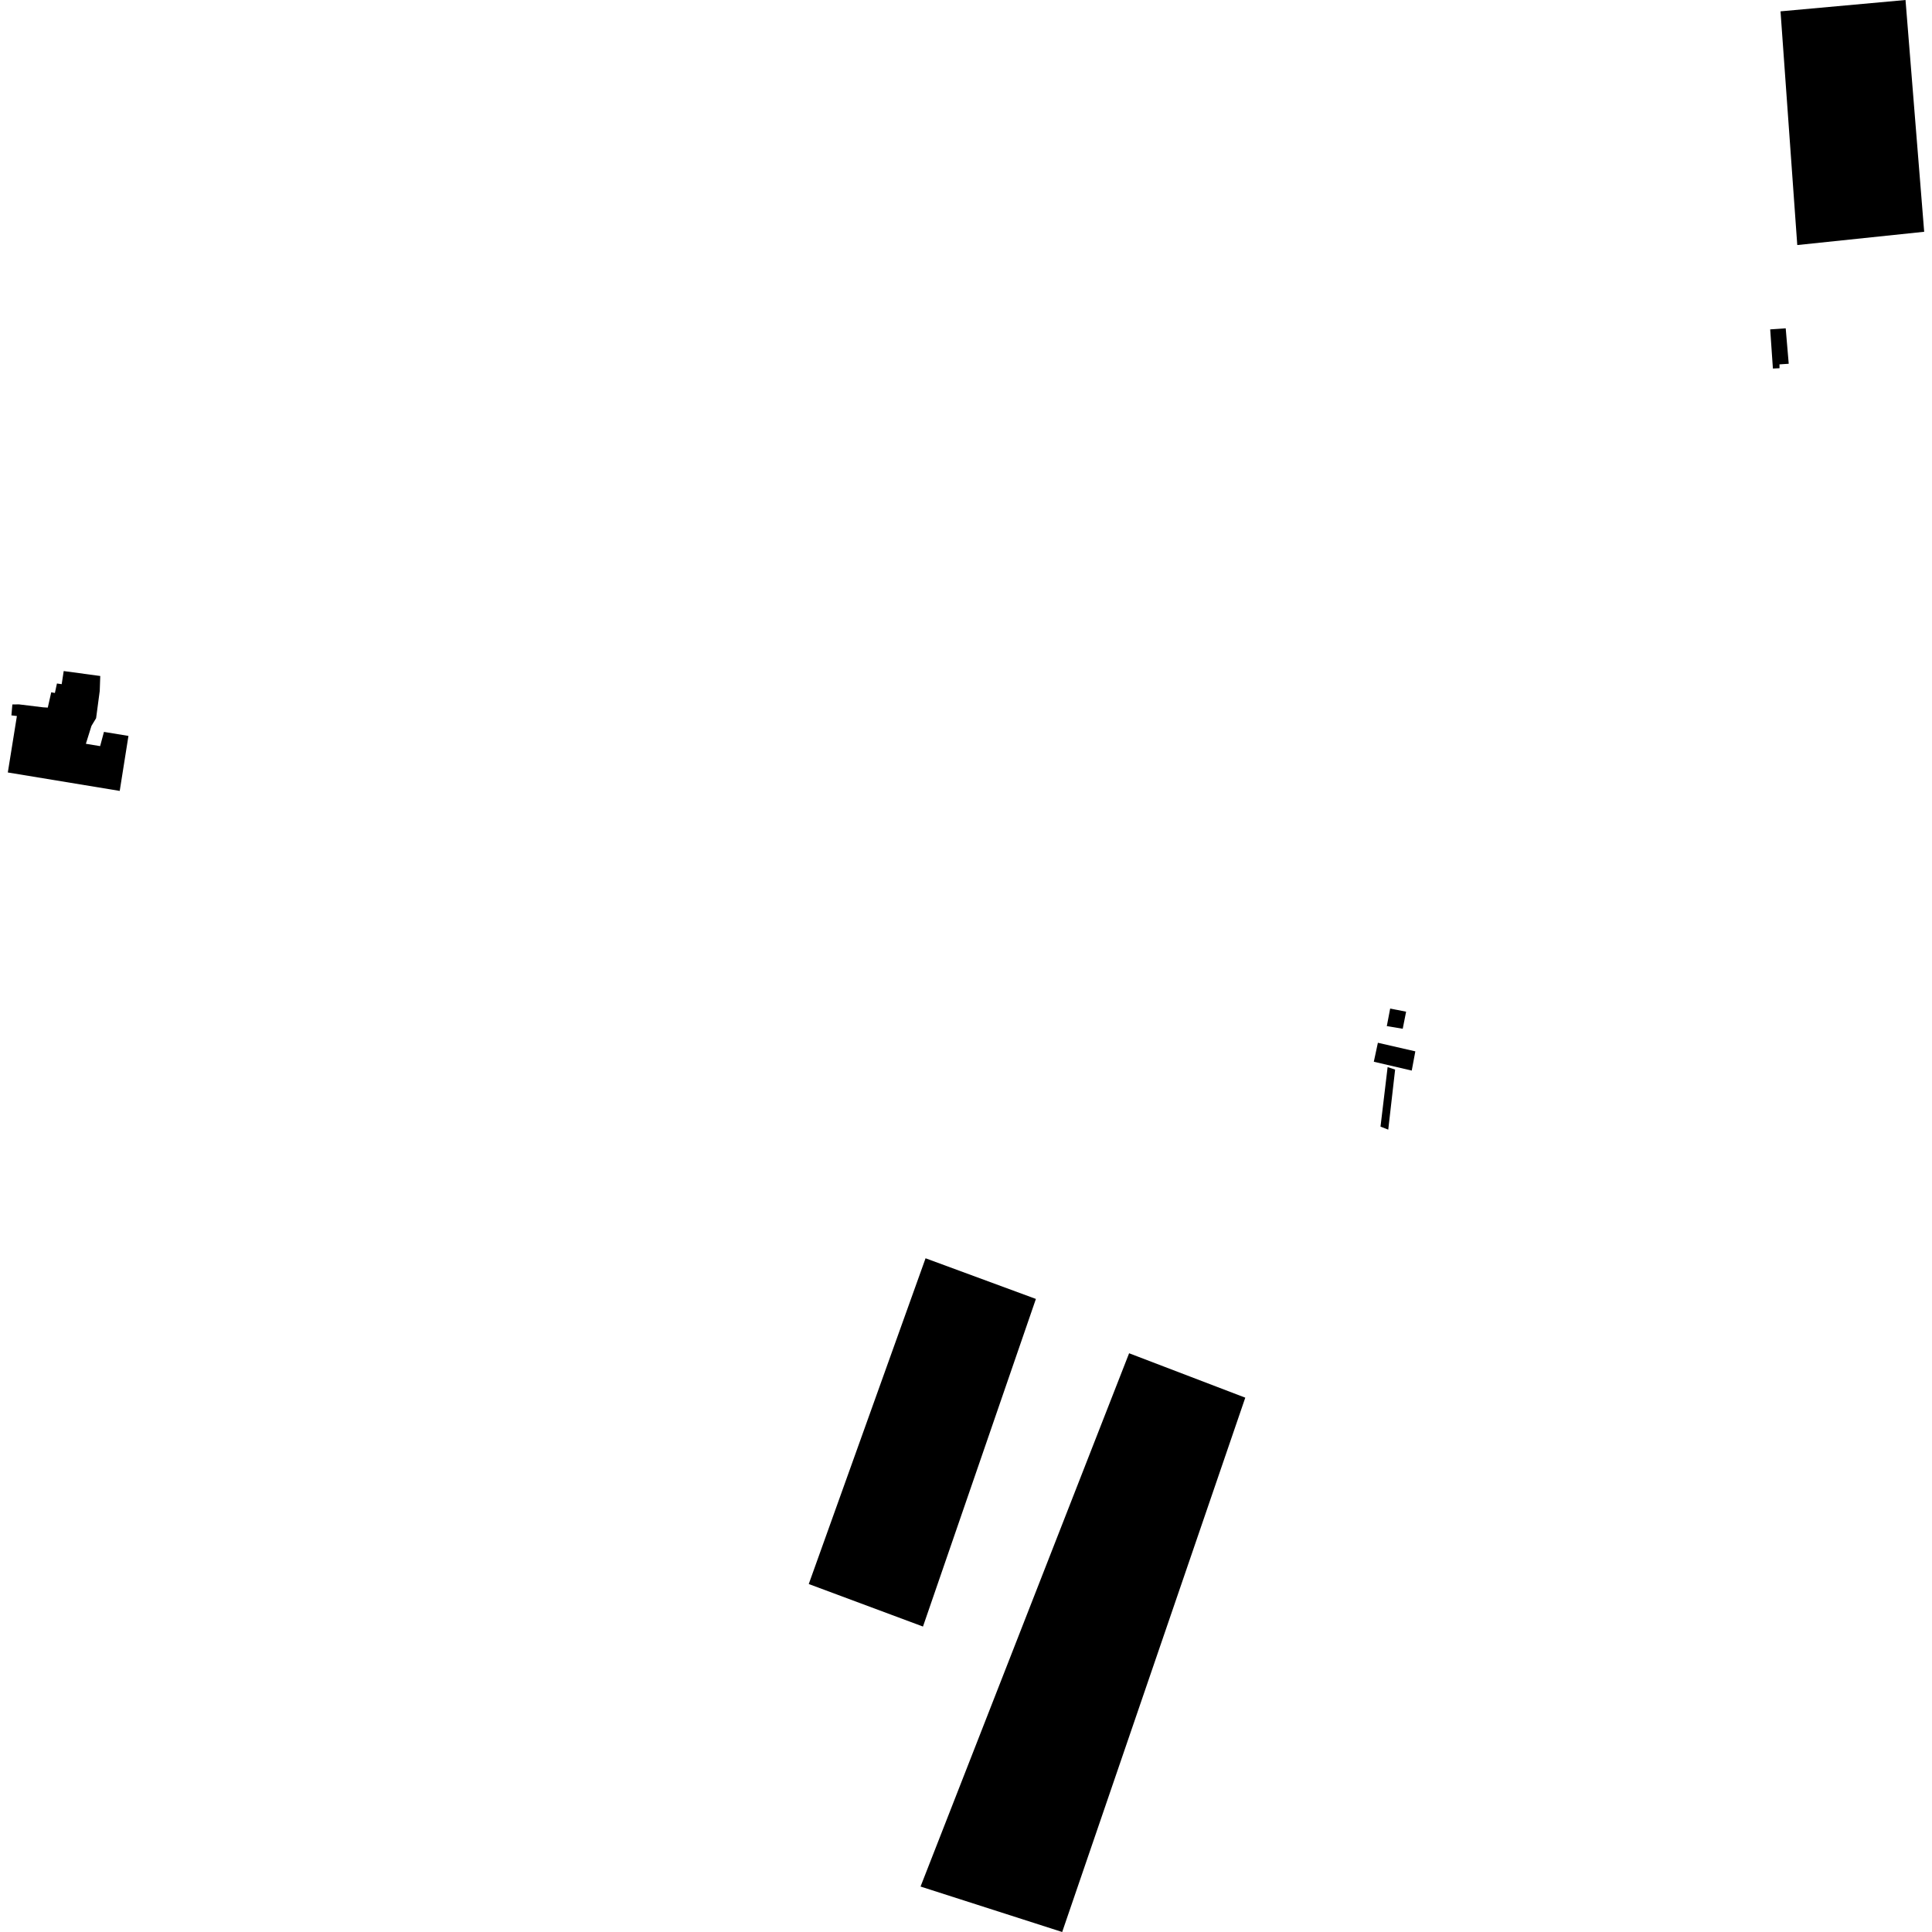 <?xml version="1.0" encoding="utf-8" standalone="no"?>
<!DOCTYPE svg PUBLIC "-//W3C//DTD SVG 1.1//EN"
  "http://www.w3.org/Graphics/SVG/1.1/DTD/svg11.dtd">
<!-- Created with matplotlib (https://matplotlib.org/) -->
<svg height="288pt" version="1.1" viewBox="0 0 288 288" width="288pt" xmlns="http://www.w3.org/2000/svg" xmlns:xlink="http://www.w3.org/1999/xlink">
 <defs>
  <style type="text/css">
*{stroke-linecap:butt;stroke-linejoin:round;}
  </style>
 </defs>
 <g id="figure_1">
  <g id="patch_1">
   <path d="M 0 288 
L 288 288 
L 288 0 
L 0 0 
z
" style="fill:none;opacity:0;"/>
  </g>
  <g id="axes_1">
   <g id="PatchCollection_1">
    <path clip-path="url(#p3057abeefb)" d="M 265.419 1.691 
L 284.052 0 
L 286.834 34.55 
L 267.916 36.529 
L 265.419 1.691 
"/>
    <path clip-path="url(#p3057abeefb)" d="M 168.314 201.728 
L 185.632 208.348 
L 158.338 288 
L 137.224 281.224 
L 168.314 201.728 
"/>
    <path clip-path="url(#p3057abeefb)" d="M 137.587 242.467 
L 154.42 193.63 
L 137.972 187.569 
L 120.56 236.128 
L 137.587 242.467 
"/>
    <path clip-path="url(#p3057abeefb)" d="M 263.88 49.101 
L 266.192 48.943 
L 266.642 54.227 
L 265.262 54.317 
L 265.271 54.889 
L 264.284 54.938 
L 263.88 49.101 
"/>
    <path clip-path="url(#p3057abeefb)" d="M 205.79 167.945 
L 206.944 168.394 
L 207.968 159.446 
L 206.85 159.069 
L 205.79 167.945 
"/>
    <path clip-path="url(#p3057abeefb)" d="M 210.447 159.59 
L 204.792 158.273 
L 205.4 155.444 
L 210.981 156.723 
L 210.447 159.59 
"/>
    <path clip-path="url(#p3057abeefb)" d="M 206.729 152.96 
L 209.103 153.355 
L 209.606 150.811 
L 207.231 150.344 
L 206.729 152.96 
"/>
    <path clip-path="url(#p3057abeefb)" d="M 1.166 115.15 
L 2.519 106.737 
L 1.702 106.64 
L 1.842 105.013 
L 2.822 105 
L 6.417 105.438 
L 7.124 105.482 
L 7.637 103.199 
L 8.183 103.3 
L 8.488 101.888 
L 9.197 101.986 
L 9.497 100.033 
L 14.945 100.77 
L 14.868 102.991 
L 14.326 107.061 
L 13.634 108.208 
L 12.801 110.874 
L 14.926 111.224 
L 15.496 109.103 
L 19.148 109.702 
L 17.847 117.9 
L 1.166 115.15 
"/>
   </g>
  </g>
 </g>
 <defs>
  <clipPath id="p3057abeefb">
   <rect height="288" width="285.668" x="1.166" y="0"/>
  </clipPath>
 </defs>
</svg>
